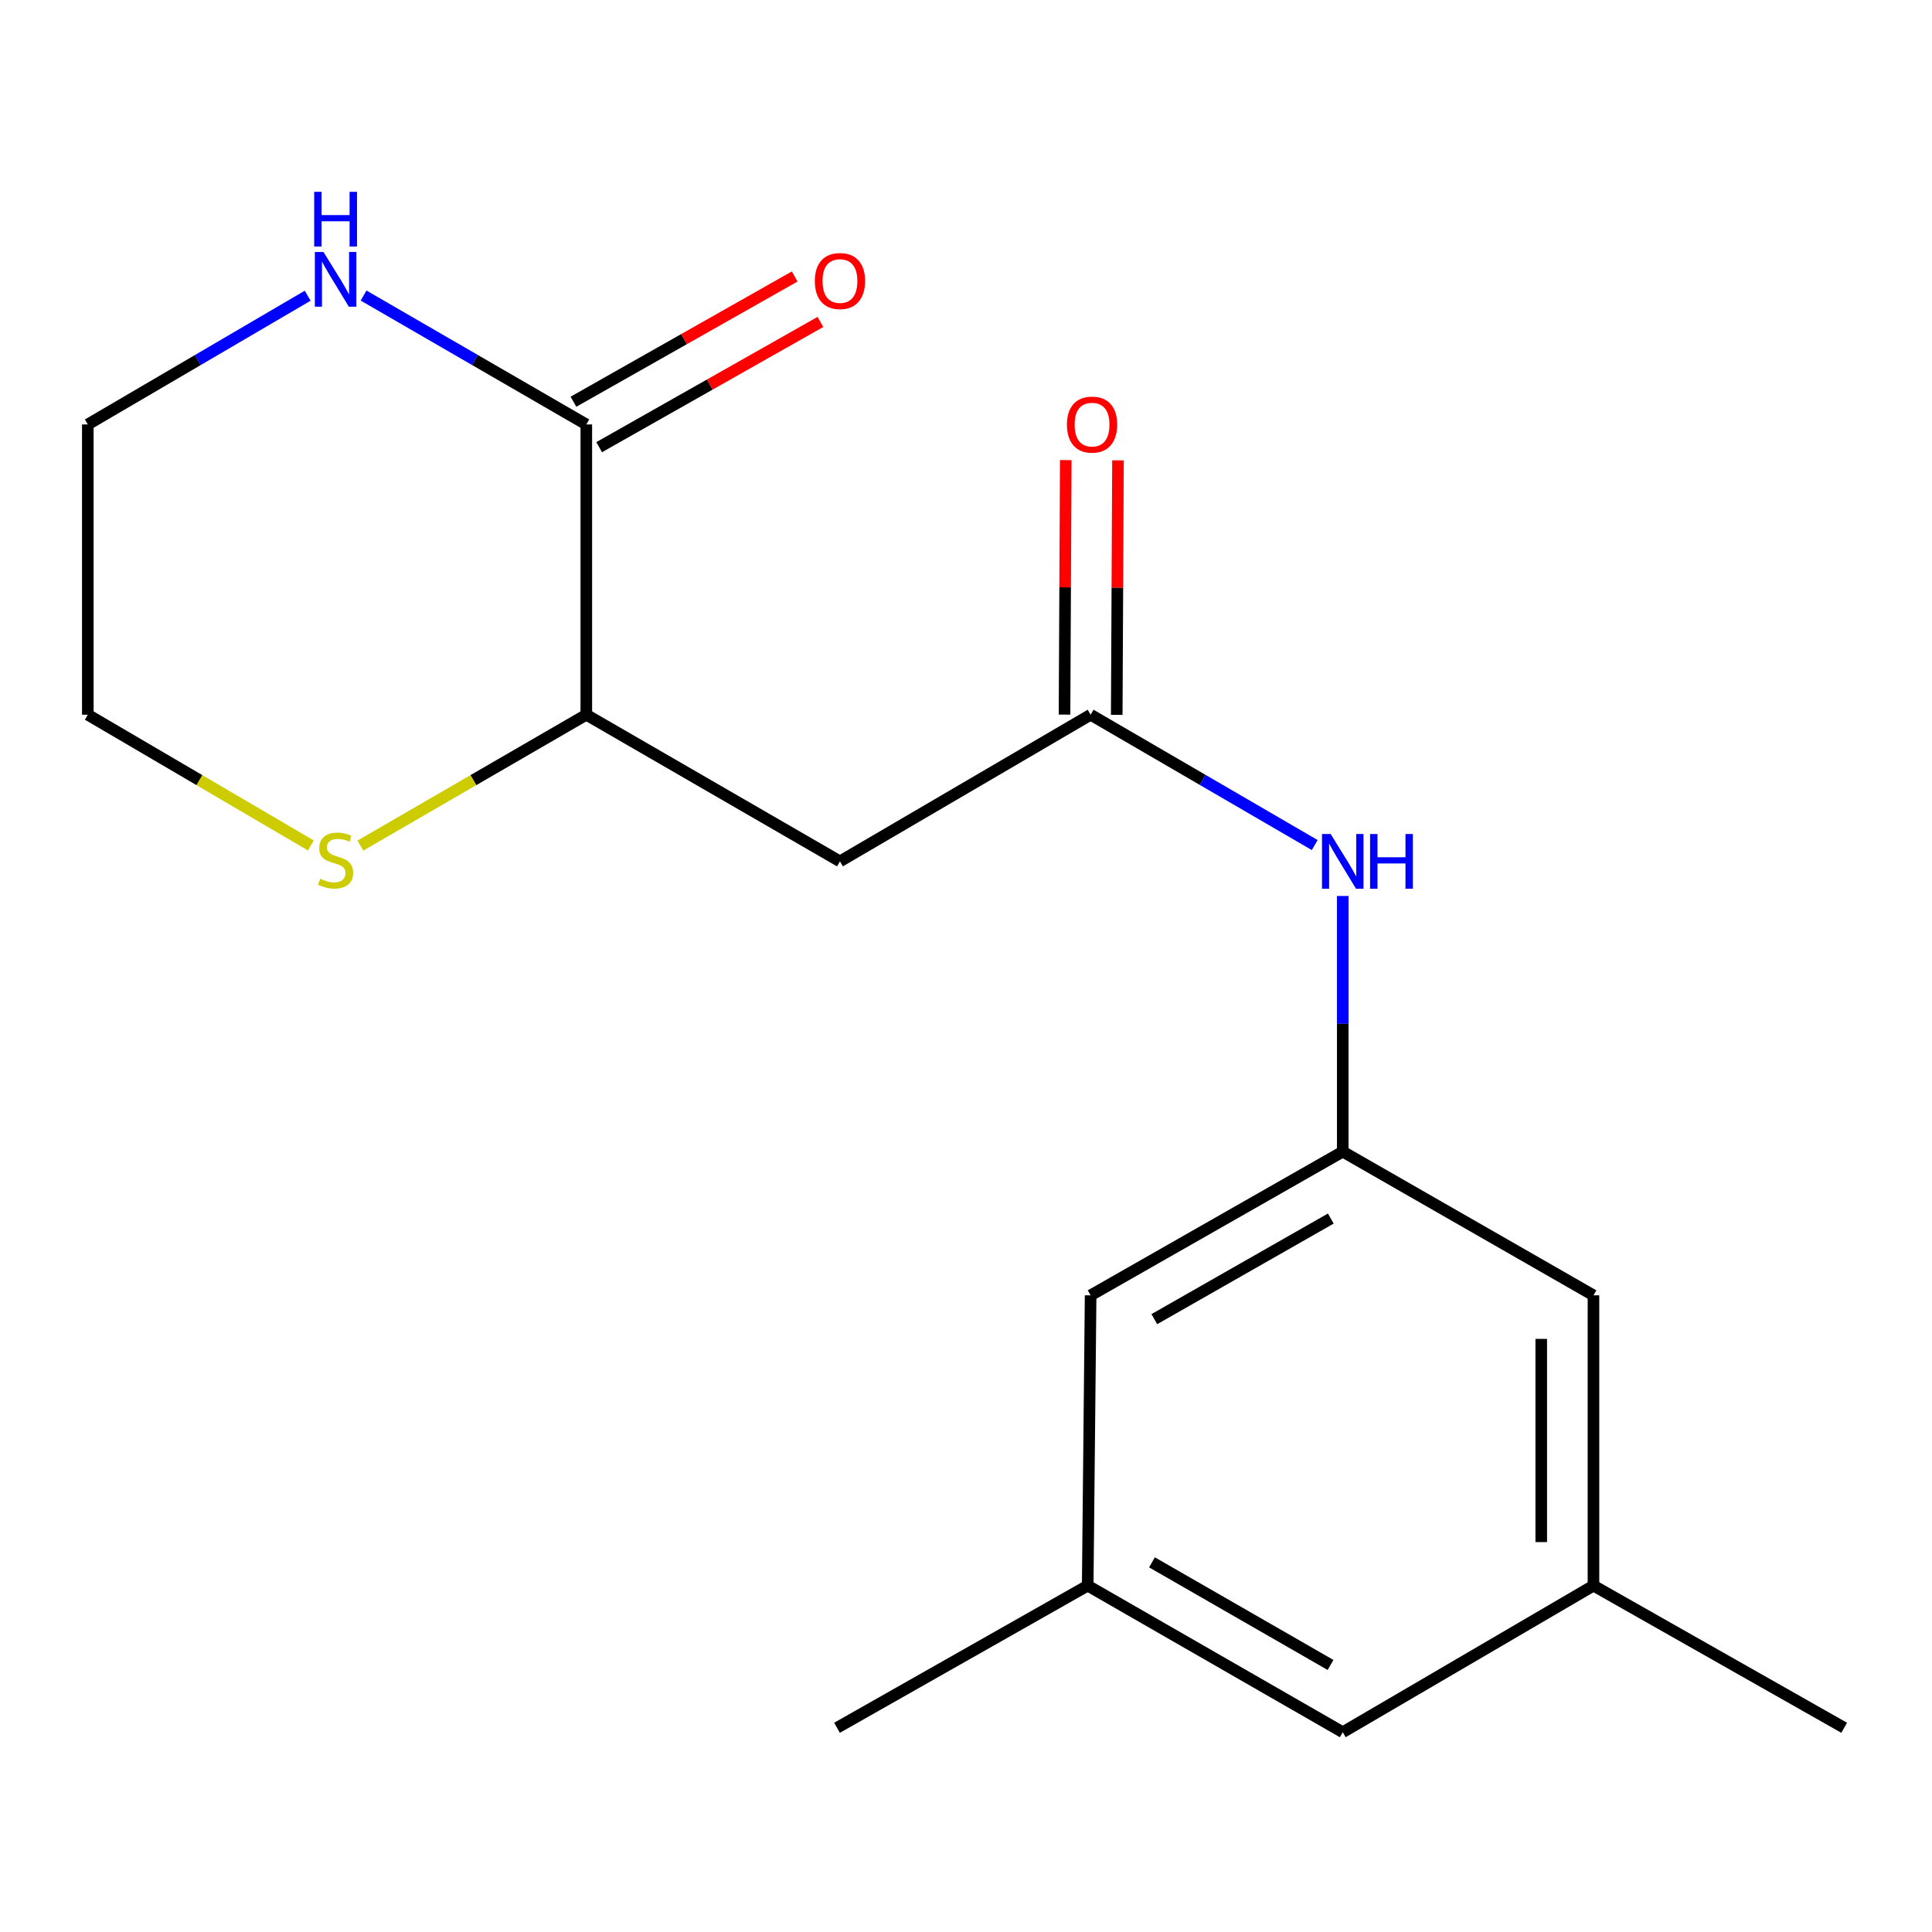 <?xml version='1.0' encoding='iso-8859-1'?>
<svg version='1.1' baseProfile='full'
              xmlns='http://www.w3.org/2000/svg'
                      xmlns:rdkit='http://www.rdkit.org/xml'
                      xmlns:xlink='http://www.w3.org/1999/xlink'
                  xml:space='preserve'
width='1000px' height='1000px' viewBox='0 0 1000 1000'>
<!-- END OF HEADER -->
<rect style='opacity:1.0;fill:#FFFFFF;stroke:none' width='1000' height='1000' x='0' y='0'> </rect>
<path class='bond-2' d='M 303.472,219.693 L 303.472,369.942' style='fill:none;fill-rule:evenodd;stroke:#000000;stroke-width:6px;stroke-linecap:butt;stroke-linejoin:miter;stroke-opacity:1' />
<path class='bond-5' d='M 303.472,219.693 L 245.833,186.338' style='fill:none;fill-rule:evenodd;stroke:#000000;stroke-width:6px;stroke-linecap:butt;stroke-linejoin:miter;stroke-opacity:1' />
<path class='bond-5' d='M 245.833,186.338 L 188.193,152.983' style='fill:none;fill-rule:evenodd;stroke:#0000FF;stroke-width:6px;stroke-linecap:butt;stroke-linejoin:miter;stroke-opacity:1' />
<path class='bond-7' d='M 310.13,231.454 L 367.386,199.044' style='fill:none;fill-rule:evenodd;stroke:#000000;stroke-width:6px;stroke-linecap:butt;stroke-linejoin:miter;stroke-opacity:1' />
<path class='bond-7' d='M 367.386,199.044 L 424.642,166.634' style='fill:none;fill-rule:evenodd;stroke:#FF0000;stroke-width:6px;stroke-linecap:butt;stroke-linejoin:miter;stroke-opacity:1' />
<path class='bond-7' d='M 296.815,207.932 L 354.071,175.522' style='fill:none;fill-rule:evenodd;stroke:#000000;stroke-width:6px;stroke-linecap:butt;stroke-linejoin:miter;stroke-opacity:1' />
<path class='bond-7' d='M 354.071,175.522 L 411.327,143.112' style='fill:none;fill-rule:evenodd;stroke:#FF0000;stroke-width:6px;stroke-linecap:butt;stroke-linejoin:miter;stroke-opacity:1' />
<path class='bond-0' d='M 434.756,445.847 L 303.472,369.942' style='fill:none;fill-rule:evenodd;stroke:#000000;stroke-width:6px;stroke-linecap:butt;stroke-linejoin:miter;stroke-opacity:1' />
<path class='bond-1' d='M 434.756,445.847 L 564.508,369.942' style='fill:none;fill-rule:evenodd;stroke:#000000;stroke-width:6px;stroke-linecap:butt;stroke-linejoin:miter;stroke-opacity:1' />
<path class='bond-3' d='M 564.508,369.942 L 622.503,403.674' style='fill:none;fill-rule:evenodd;stroke:#000000;stroke-width:6px;stroke-linecap:butt;stroke-linejoin:miter;stroke-opacity:1' />
<path class='bond-3' d='M 622.503,403.674 L 680.497,437.405' style='fill:none;fill-rule:evenodd;stroke:#0000FF;stroke-width:6px;stroke-linecap:butt;stroke-linejoin:miter;stroke-opacity:1' />
<path class='bond-8' d='M 578.022,370.008 L 578.345,304.142' style='fill:none;fill-rule:evenodd;stroke:#000000;stroke-width:6px;stroke-linecap:butt;stroke-linejoin:miter;stroke-opacity:1' />
<path class='bond-8' d='M 578.345,304.142 L 578.667,238.276' style='fill:none;fill-rule:evenodd;stroke:#FF0000;stroke-width:6px;stroke-linecap:butt;stroke-linejoin:miter;stroke-opacity:1' />
<path class='bond-8' d='M 550.994,369.876 L 551.317,304.01' style='fill:none;fill-rule:evenodd;stroke:#000000;stroke-width:6px;stroke-linecap:butt;stroke-linejoin:miter;stroke-opacity:1' />
<path class='bond-8' d='M 551.317,304.01 L 551.639,238.143' style='fill:none;fill-rule:evenodd;stroke:#FF0000;stroke-width:6px;stroke-linecap:butt;stroke-linejoin:miter;stroke-opacity:1' />
<path class='bond-6' d='M 303.472,369.942 L 245.003,403.811' style='fill:none;fill-rule:evenodd;stroke:#000000;stroke-width:6px;stroke-linecap:butt;stroke-linejoin:miter;stroke-opacity:1' />
<path class='bond-6' d='M 245.003,403.811 L 186.534,437.68' style='fill:none;fill-rule:evenodd;stroke:#CCCC00;stroke-width:6px;stroke-linecap:butt;stroke-linejoin:miter;stroke-opacity:1' />
<path class='bond-4' d='M 695.011,463.763 L 695.011,529.922' style='fill:none;fill-rule:evenodd;stroke:#0000FF;stroke-width:6px;stroke-linecap:butt;stroke-linejoin:miter;stroke-opacity:1' />
<path class='bond-4' d='M 695.011,529.922 L 695.011,596.081' style='fill:none;fill-rule:evenodd;stroke:#000000;stroke-width:6px;stroke-linecap:butt;stroke-linejoin:miter;stroke-opacity:1' />
<path class='bond-11' d='M 695.011,596.081 L 824.778,670.47' style='fill:none;fill-rule:evenodd;stroke:#000000;stroke-width:6px;stroke-linecap:butt;stroke-linejoin:miter;stroke-opacity:1' />
<path class='bond-12' d='M 695.011,596.081 L 564.508,670.47' style='fill:none;fill-rule:evenodd;stroke:#000000;stroke-width:6px;stroke-linecap:butt;stroke-linejoin:miter;stroke-opacity:1' />
<path class='bond-12' d='M 688.821,630.721 L 597.469,682.793' style='fill:none;fill-rule:evenodd;stroke:#000000;stroke-width:6px;stroke-linecap:butt;stroke-linejoin:miter;stroke-opacity:1' />
<path class='bond-14' d='M 159.25,153.063 L 102.352,186.378' style='fill:none;fill-rule:evenodd;stroke:#0000FF;stroke-width:6px;stroke-linecap:butt;stroke-linejoin:miter;stroke-opacity:1' />
<path class='bond-14' d='M 102.352,186.378 L 45.455,219.693' style='fill:none;fill-rule:evenodd;stroke:#000000;stroke-width:6px;stroke-linecap:butt;stroke-linejoin:miter;stroke-opacity:1' />
<path class='bond-18' d='M 160.909,437.611 L 103.182,403.777' style='fill:none;fill-rule:evenodd;stroke:#CCCC00;stroke-width:6px;stroke-linecap:butt;stroke-linejoin:miter;stroke-opacity:1' />
<path class='bond-18' d='M 103.182,403.777 L 45.455,369.942' style='fill:none;fill-rule:evenodd;stroke:#000000;stroke-width:6px;stroke-linecap:butt;stroke-linejoin:miter;stroke-opacity:1' />
<path class='bond-9' d='M 824.778,820.719 L 824.778,670.47' style='fill:none;fill-rule:evenodd;stroke:#000000;stroke-width:6px;stroke-linecap:butt;stroke-linejoin:miter;stroke-opacity:1' />
<path class='bond-9' d='M 797.75,798.181 L 797.75,693.007' style='fill:none;fill-rule:evenodd;stroke:#000000;stroke-width:6px;stroke-linecap:butt;stroke-linejoin:miter;stroke-opacity:1' />
<path class='bond-16' d='M 824.778,820.719 L 954.545,894.296' style='fill:none;fill-rule:evenodd;stroke:#000000;stroke-width:6px;stroke-linecap:butt;stroke-linejoin:miter;stroke-opacity:1' />
<path class='bond-19' d='M 824.778,820.719 L 695.011,896.594' style='fill:none;fill-rule:evenodd;stroke:#000000;stroke-width:6px;stroke-linecap:butt;stroke-linejoin:miter;stroke-opacity:1' />
<path class='bond-10' d='M 562.992,820.719 L 564.508,670.47' style='fill:none;fill-rule:evenodd;stroke:#000000;stroke-width:6px;stroke-linecap:butt;stroke-linejoin:miter;stroke-opacity:1' />
<path class='bond-13' d='M 562.992,820.719 L 695.011,896.594' style='fill:none;fill-rule:evenodd;stroke:#000000;stroke-width:6px;stroke-linecap:butt;stroke-linejoin:miter;stroke-opacity:1' />
<path class='bond-13' d='M 596.263,808.666 L 688.676,861.779' style='fill:none;fill-rule:evenodd;stroke:#000000;stroke-width:6px;stroke-linecap:butt;stroke-linejoin:miter;stroke-opacity:1' />
<path class='bond-17' d='M 562.992,820.719 L 433.239,894.296' style='fill:none;fill-rule:evenodd;stroke:#000000;stroke-width:6px;stroke-linecap:butt;stroke-linejoin:miter;stroke-opacity:1' />
<path class='bond-15' d='M 45.455,219.693 L 45.455,369.942' style='fill:none;fill-rule:evenodd;stroke:#000000;stroke-width:6px;stroke-linecap:butt;stroke-linejoin:miter;stroke-opacity:1' />
<path  class='atom-4' d='M 688.751 431.687
L 698.031 446.687
Q 698.951 448.167, 700.431 450.847
Q 701.911 453.527, 701.991 453.687
L 701.991 431.687
L 705.751 431.687
L 705.751 460.007
L 701.871 460.007
L 691.911 443.607
Q 690.751 441.687, 689.511 439.487
Q 688.311 437.287, 687.951 436.607
L 687.951 460.007
L 684.271 460.007
L 684.271 431.687
L 688.751 431.687
' fill='#0000FF'/>
<path  class='atom-4' d='M 709.151 431.687
L 712.991 431.687
L 712.991 443.727
L 727.471 443.727
L 727.471 431.687
L 731.311 431.687
L 731.311 460.007
L 727.471 460.007
L 727.471 446.927
L 712.991 446.927
L 712.991 460.007
L 709.151 460.007
L 709.151 431.687
' fill='#0000FF'/>
<path  class='atom-6' d='M 167.445 130.439
L 176.725 145.439
Q 177.645 146.919, 179.125 149.599
Q 180.605 152.279, 180.685 152.439
L 180.685 130.439
L 184.445 130.439
L 184.445 158.759
L 180.565 158.759
L 170.605 142.359
Q 169.445 140.439, 168.205 138.239
Q 167.005 136.039, 166.645 135.359
L 166.645 158.759
L 162.965 158.759
L 162.965 130.439
L 167.445 130.439
' fill='#0000FF'/>
<path  class='atom-6' d='M 162.625 99.287
L 166.465 99.287
L 166.465 111.327
L 180.945 111.327
L 180.945 99.287
L 184.785 99.287
L 184.785 127.607
L 180.945 127.607
L 180.945 114.527
L 166.465 114.527
L 166.465 127.607
L 162.625 127.607
L 162.625 99.287
' fill='#0000FF'/>
<path  class='atom-7' d='M 165.705 454.832
Q 166.025 454.952, 167.345 455.512
Q 168.665 456.072, 170.105 456.432
Q 171.585 456.752, 173.025 456.752
Q 175.705 456.752, 177.265 455.472
Q 178.825 454.152, 178.825 451.872
Q 178.825 450.312, 178.025 449.352
Q 177.265 448.392, 176.065 447.872
Q 174.865 447.352, 172.865 446.752
Q 170.345 445.992, 168.825 445.272
Q 167.345 444.552, 166.265 443.032
Q 165.225 441.512, 165.225 438.952
Q 165.225 435.392, 167.625 433.192
Q 170.065 430.992, 174.865 430.992
Q 178.145 430.992, 181.865 432.552
L 180.945 435.632
Q 177.545 434.232, 174.985 434.232
Q 172.225 434.232, 170.705 435.392
Q 169.185 436.512, 169.225 438.472
Q 169.225 439.992, 169.985 440.912
Q 170.785 441.832, 171.905 442.352
Q 173.065 442.872, 174.985 443.472
Q 177.545 444.272, 179.065 445.072
Q 180.585 445.872, 181.665 447.512
Q 182.785 449.112, 182.785 451.872
Q 182.785 455.792, 180.145 457.912
Q 177.545 459.992, 173.185 459.992
Q 170.665 459.992, 168.745 459.432
Q 166.865 458.912, 164.625 457.992
L 165.705 454.832
' fill='#CCCC00'/>
<path  class='atom-8' d='M 421.756 145.46
Q 421.756 138.66, 425.116 134.86
Q 428.476 131.06, 434.756 131.06
Q 441.036 131.06, 444.396 134.86
Q 447.756 138.66, 447.756 145.46
Q 447.756 152.34, 444.356 156.26
Q 440.956 160.14, 434.756 160.14
Q 428.516 160.14, 425.116 156.26
Q 421.756 152.38, 421.756 145.46
M 434.756 156.94
Q 439.076 156.94, 441.396 154.06
Q 443.756 151.14, 443.756 145.46
Q 443.756 139.9, 441.396 137.1
Q 439.076 134.26, 434.756 134.26
Q 430.436 134.26, 428.076 137.06
Q 425.756 139.86, 425.756 145.46
Q 425.756 151.18, 428.076 154.06
Q 430.436 156.94, 434.756 156.94
' fill='#FF0000'/>
<path  class='atom-9' d='M 552.244 219.773
Q 552.244 212.973, 555.604 209.173
Q 558.964 205.373, 565.244 205.373
Q 571.524 205.373, 574.884 209.173
Q 578.244 212.973, 578.244 219.773
Q 578.244 226.653, 574.844 230.573
Q 571.444 234.453, 565.244 234.453
Q 559.004 234.453, 555.604 230.573
Q 552.244 226.693, 552.244 219.773
M 565.244 231.253
Q 569.564 231.253, 571.884 228.373
Q 574.244 225.453, 574.244 219.773
Q 574.244 214.213, 571.884 211.413
Q 569.564 208.573, 565.244 208.573
Q 560.924 208.573, 558.564 211.373
Q 556.244 214.173, 556.244 219.773
Q 556.244 225.493, 558.564 228.373
Q 560.924 231.253, 565.244 231.253
' fill='#FF0000'/>
</svg>
